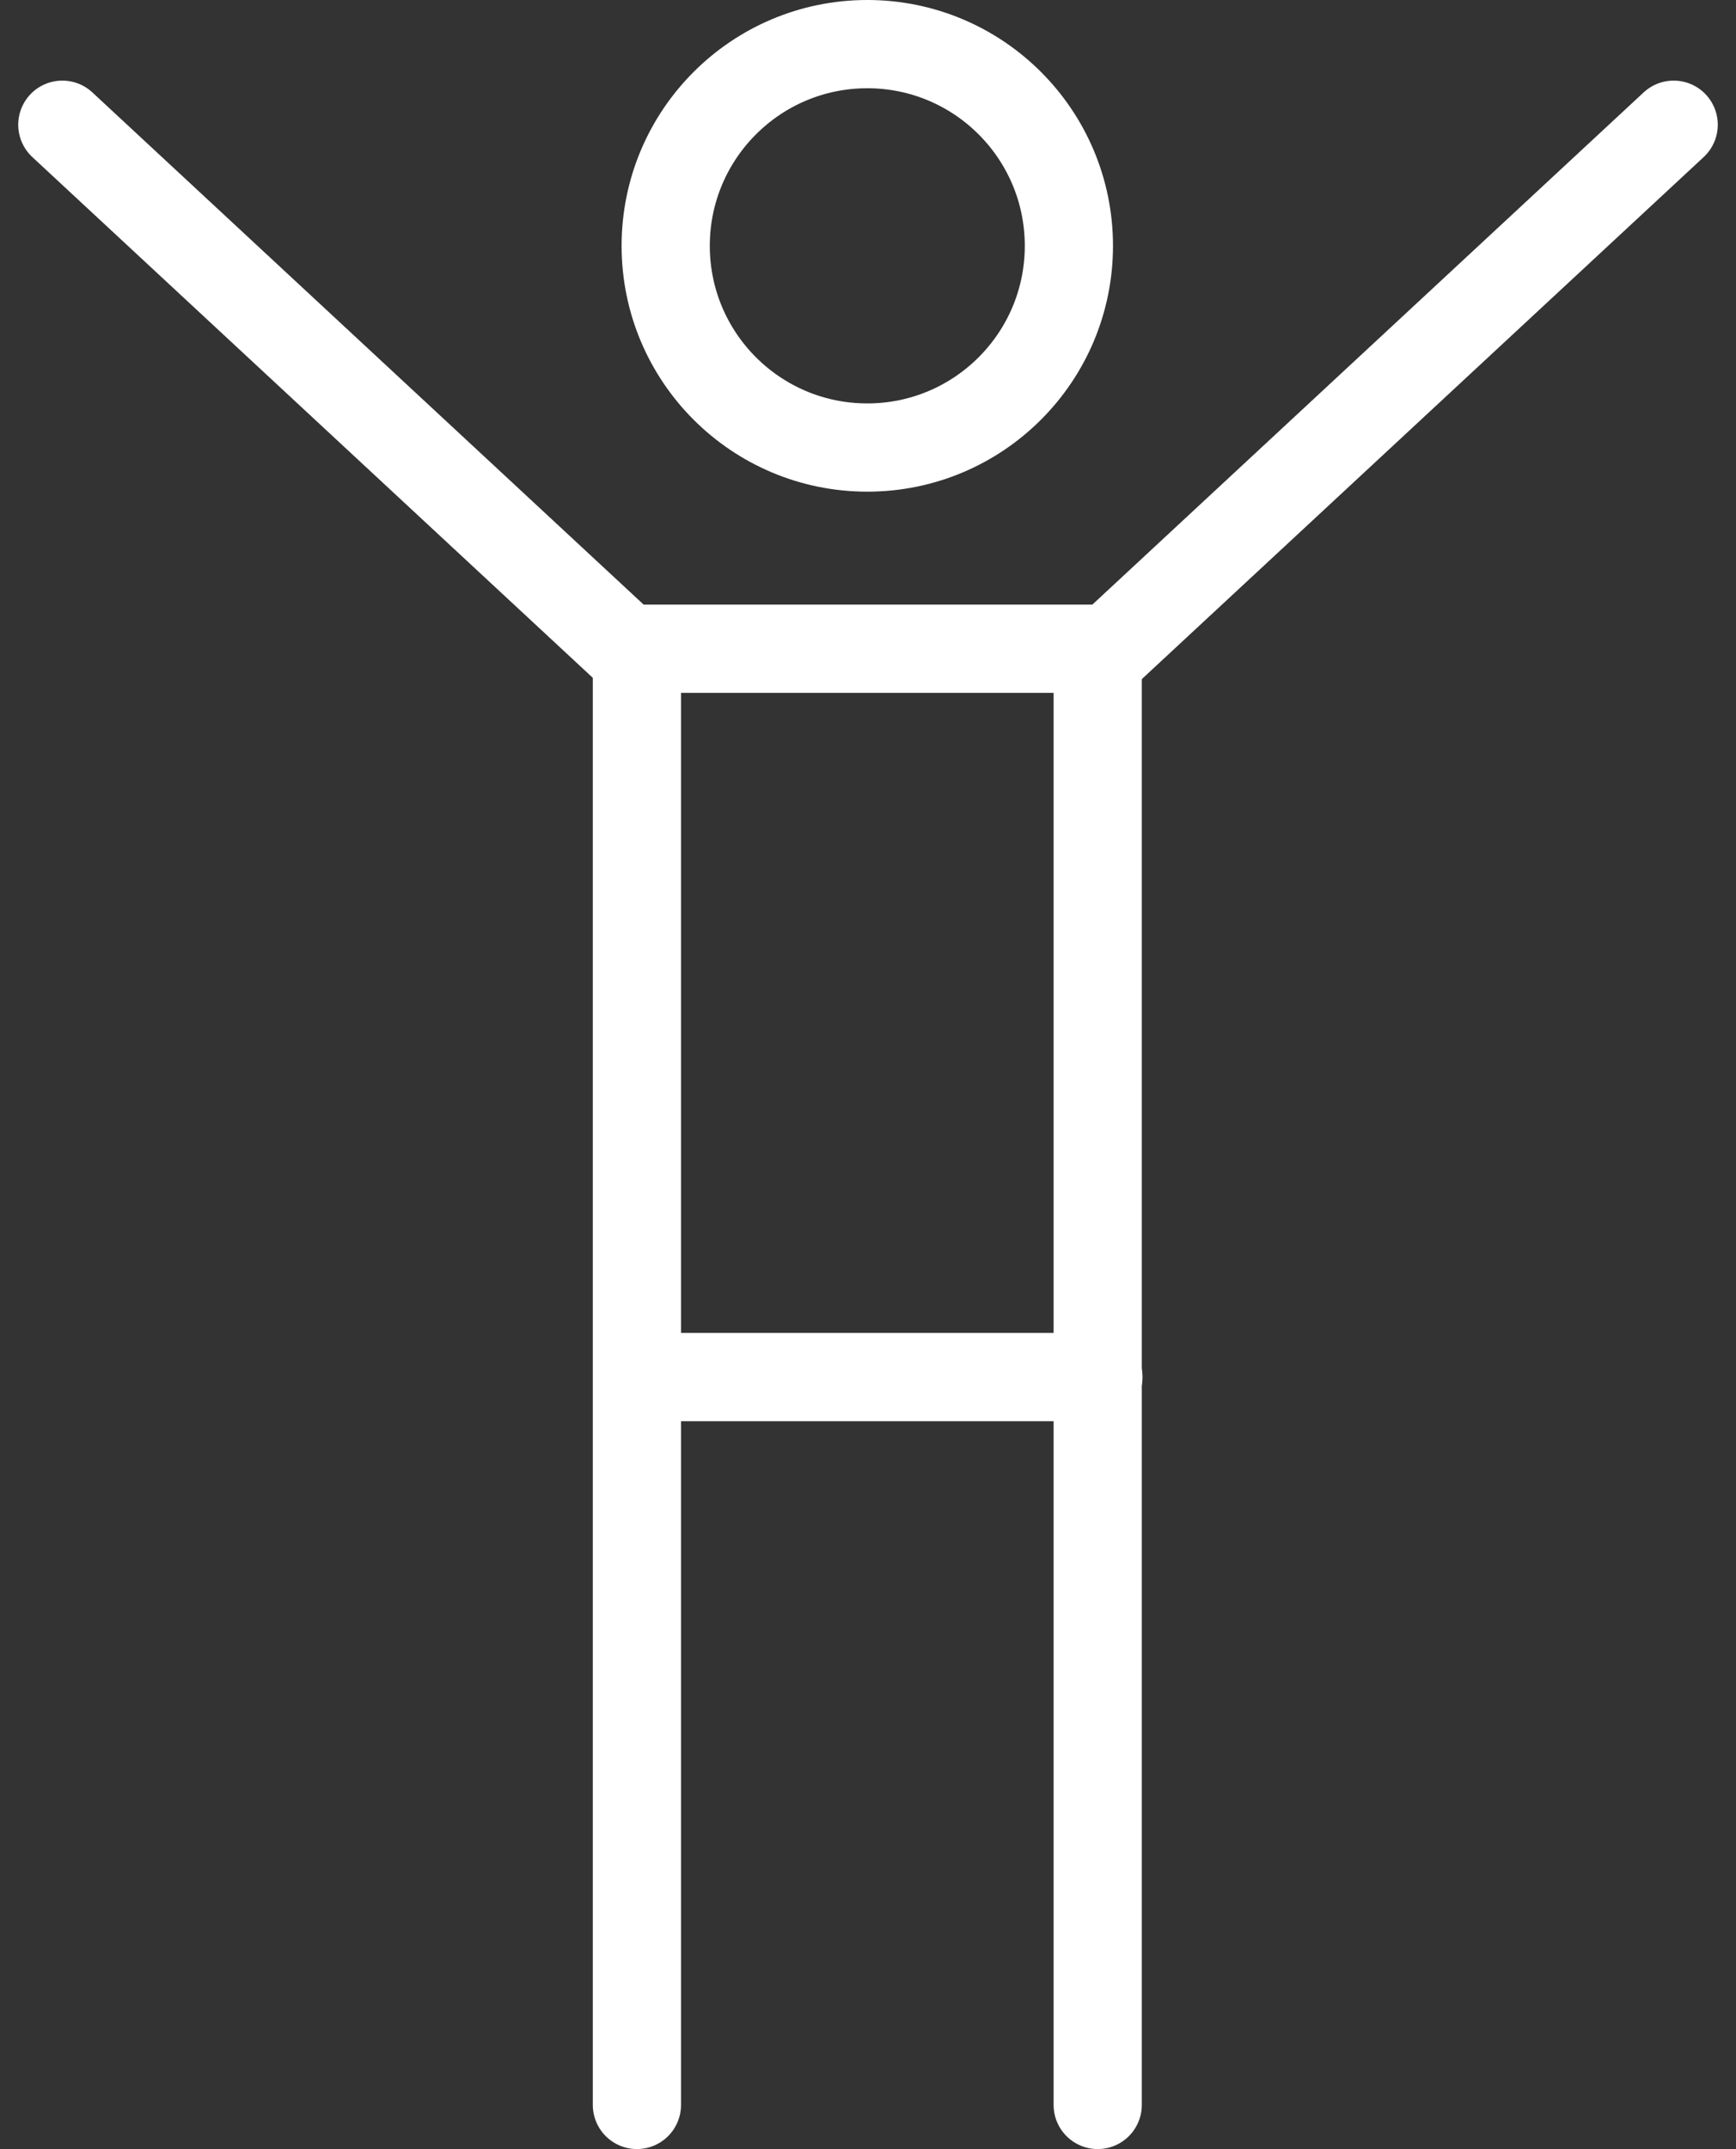 <svg xmlns="http://www.w3.org/2000/svg" width="59.048" height="73.056" viewBox="0 0 59.048 73.056">
  <rect x="0" y="0" width="59.048" height="73.056" fill="#333333" stroke="none"/>
  <g id="water-aerobics" transform="translate(-1.88 -0.5)">
    <g id="Gruppe_2225" data-name="Gruppe 2225" transform="translate(4 2)">
      <circle id="Ellipse_52" data-name="Ellipse 52" cx="6.857" cy="6.857" r="6.857" transform="translate(20.523)" fill="none" stroke="#fff" stroke-linecap="round" stroke-linejoin="round" stroke-width="3"/>
      <path id="Pfad_1405" data-name="Pfad 1405" d="M58.808,4,39.625,21.813H23.183L4,4" transform="translate(-4 -1.26)" fill="none" stroke="#fff" stroke-linecap="round" stroke-linejoin="round" stroke-width="3"/>
      <line id="Linie_44" data-name="Linie 44" y1="49.485" transform="translate(19.544 20.571)" fill="none" stroke="#fff" stroke-linecap="round" stroke-linejoin="round" stroke-width="3"/>
      <line id="Linie_45" data-name="Linie 45" y2="49.485" transform="translate(35.217 20.571)" fill="none" stroke="#fff" stroke-linecap="round" stroke-linejoin="round" stroke-width="3"/>
      <line id="Linie_46" data-name="Linie 46" x2="15.673" transform="translate(19.568 45.313)" fill="none" stroke="#fff" stroke-linecap="round" stroke-width="3"/>
    </g>
  </g>
</svg>
